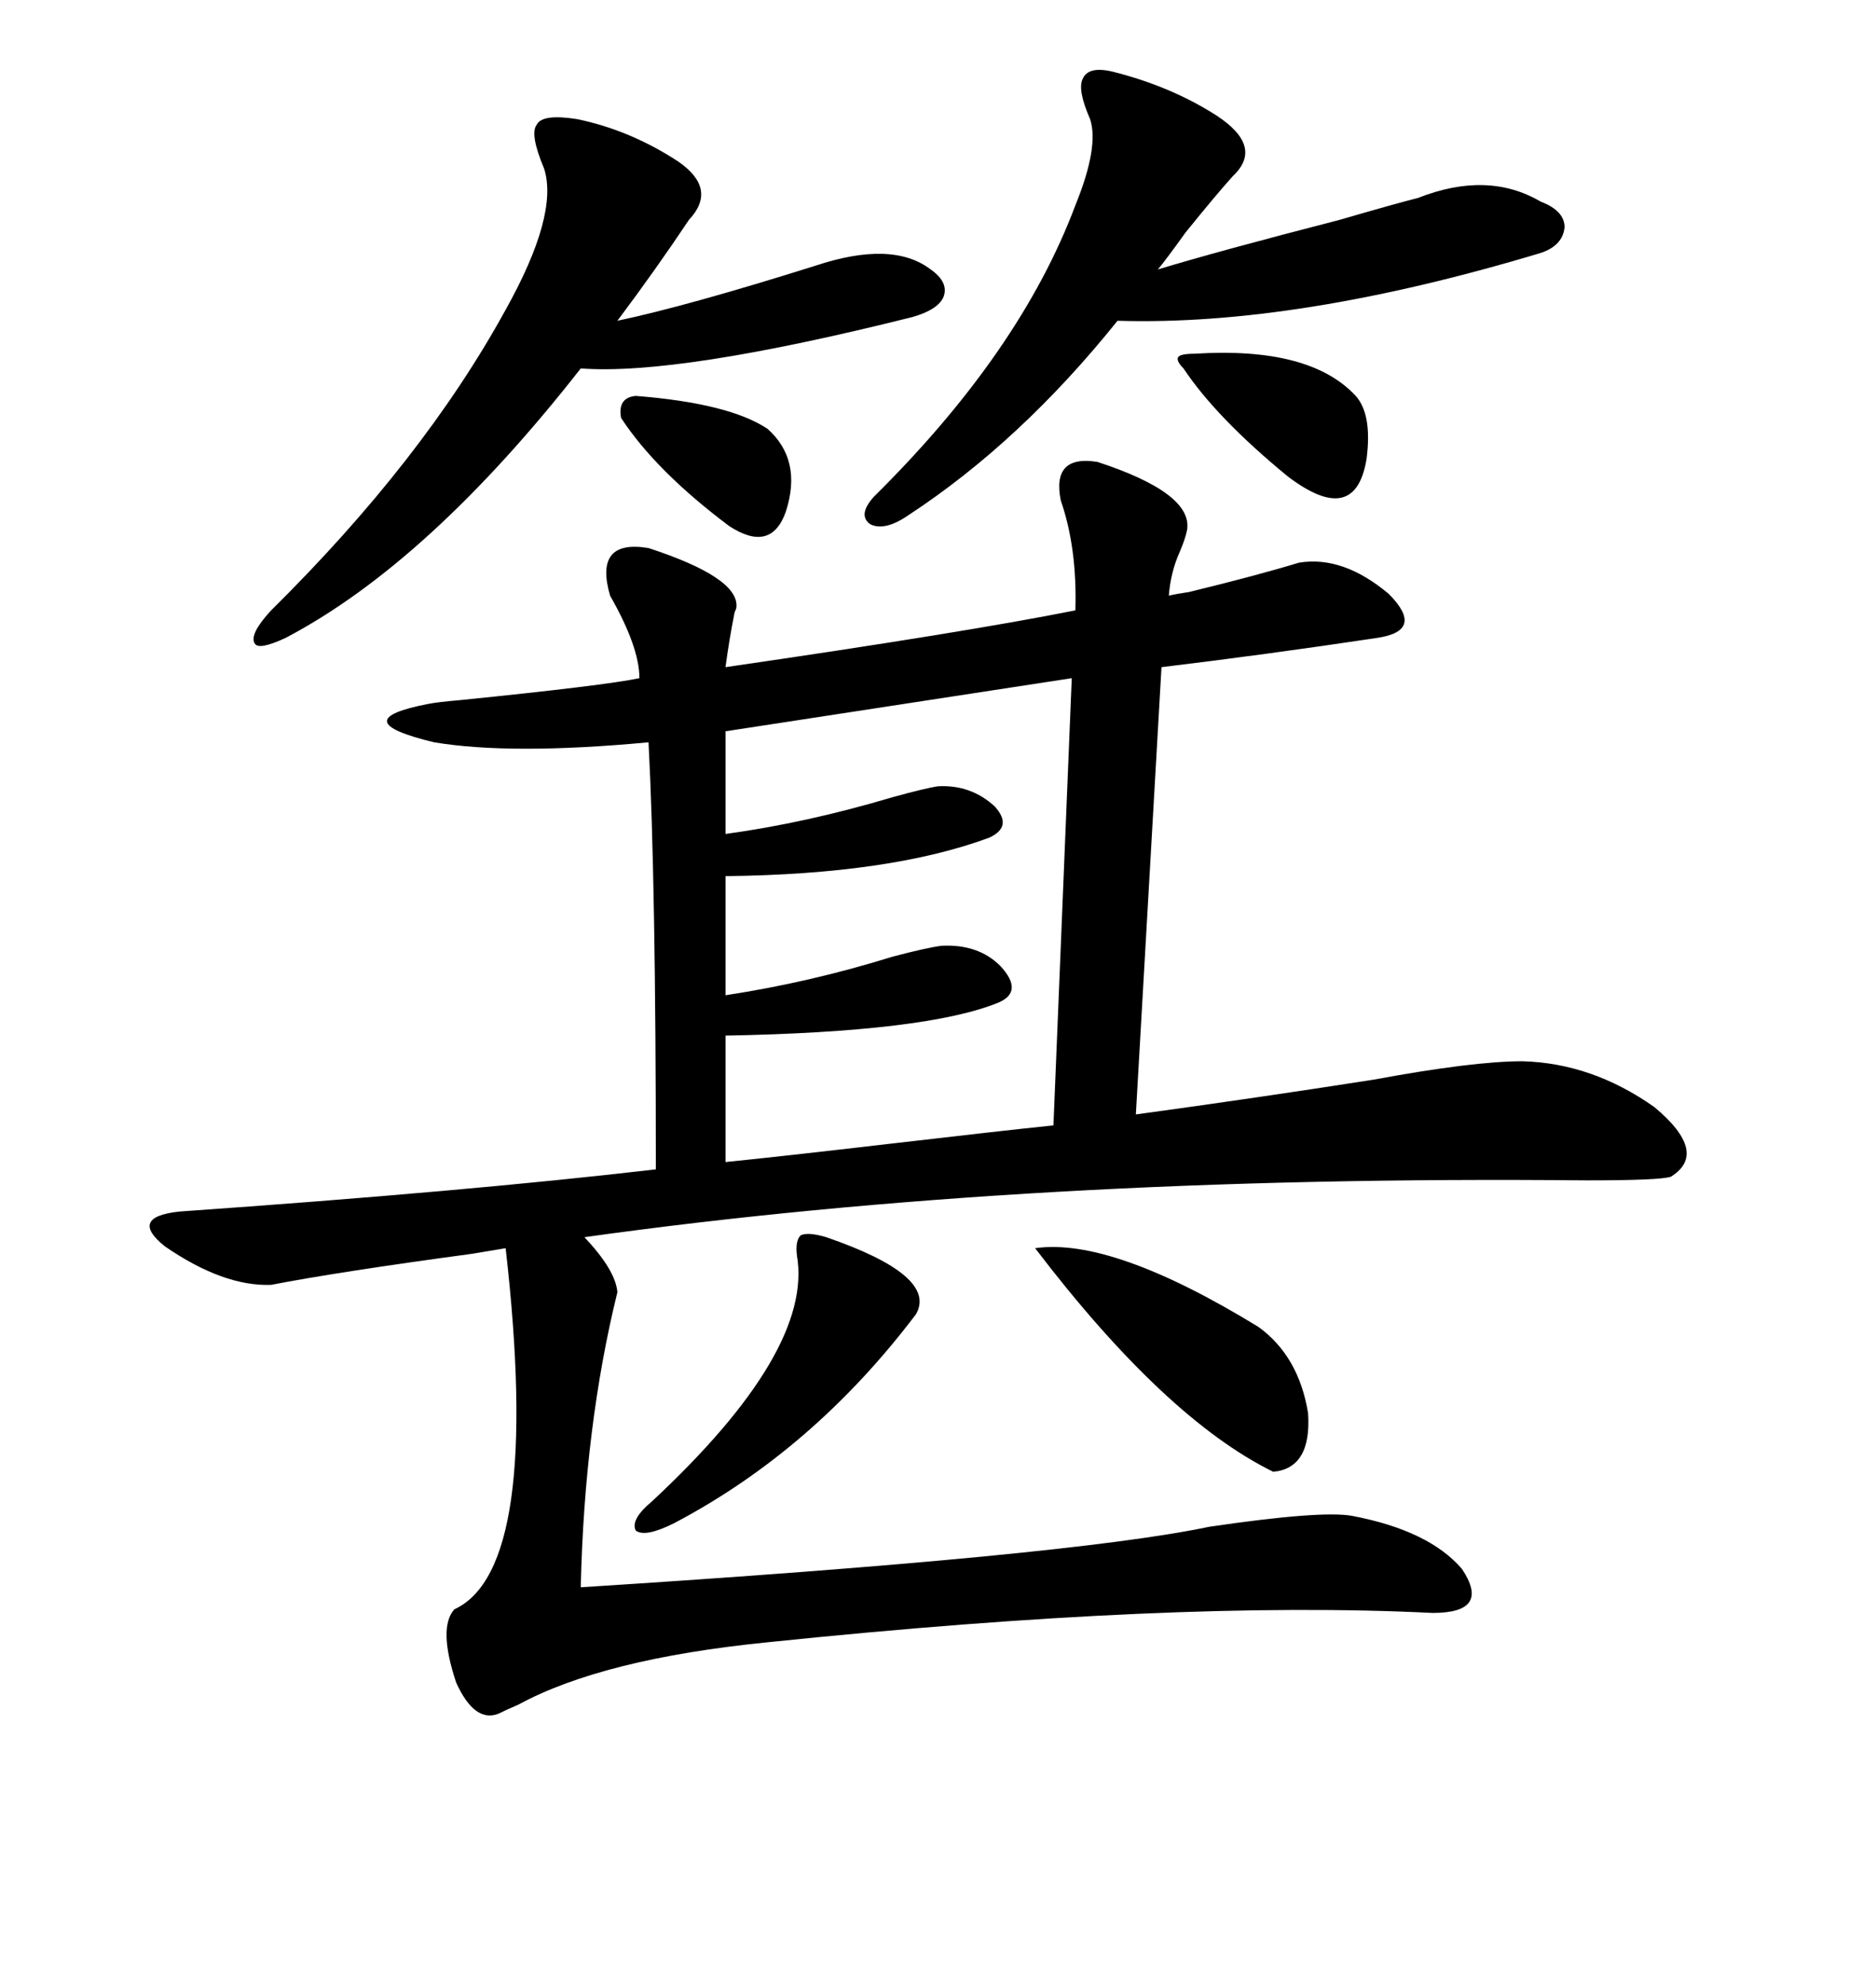 <svg xmlns="http://www.w3.org/2000/svg" xmlns:xlink="http://www.w3.org/1999/xlink" width="300" height="317.285"><path d="M43.36 205.37L43.36 205.37Q35.74 205.66 26.37 199.22L26.37 199.22Q20.51 194.53 28.71 193.65L28.71 193.65Q74.71 190.43 104.88 186.91L104.88 186.91Q104.88 140.92 103.71 118.65L103.71 118.65Q81.74 120.70 69.43 118.65L69.43 118.65Q54.79 115.14 68.55 112.50L68.55 112.50Q70.02 112.21 73.54 111.91L73.54 111.91Q96.68 109.57 102.25 108.40L102.25 108.40Q102.25 103.42 97.56 95.21L97.56 95.21Q94.92 86.13 103.71 87.60L103.71 87.60Q118.07 92.29 117.77 96.97L117.77 96.97Q117.77 97.27 117.48 97.85L117.48 97.85Q116.60 102.25 116.02 106.64L116.02 106.64Q154.39 101.07 171.97 97.56L171.97 97.56Q172.27 87.60 169.63 79.98L169.63 79.98Q168.16 72.66 175.49 73.83L175.49 73.83Q190.72 78.81 189.84 84.67L189.84 84.67Q189.55 86.13 188.67 88.18L188.67 88.18Q187.21 91.41 186.91 95.21L186.91 95.21Q188.09 94.92 190.14 94.63L190.14 94.63Q200.98 91.99 207.71 89.94L207.71 89.94Q214.75 88.77 222.07 94.92L222.07 94.92Q227.93 100.78 220.31 101.95L220.31 101.95Q202.73 104.59 185.74 106.64L185.74 106.64L181.64 178.13Q200.98 175.49 219.73 172.56L219.73 172.56Q235.55 169.63 243.46 169.63L243.46 169.63Q254.59 169.92 264.55 176.95L264.55 176.95Q273.34 184.28 267.19 188.09L267.19 188.09Q265.43 188.67 253.71 188.67L253.71 188.67Q164.65 187.79 93.46 197.75L93.46 197.75Q98.44 203.03 98.73 206.54L98.73 206.54Q93.46 227.93 92.87 253.71L92.87 253.71Q171.09 248.73 193.36 244.04L193.36 244.04Q211.23 241.41 216.21 242.29L216.21 242.29Q228.52 244.63 233.79 250.78L233.79 250.78Q238.48 257.81 229.10 257.81L229.10 257.81Q187.79 255.76 122.75 262.50L122.75 262.50Q96.39 265.14 82.91 272.46L82.91 272.46Q80.86 273.34 79.69 273.93L79.69 273.93Q75.88 275.39 72.95 268.95L72.95 268.95Q70.02 260.16 72.66 257.23L72.66 257.23Q86.72 250.78 80.86 199.51L80.86 199.51Q79.10 199.80 75.59 200.39L75.59 200.39Q53.91 203.32 43.36 205.37ZM168.46 179.88L171.39 108.40L116.02 116.89L116.02 133.30Q128.91 131.54 142.68 127.44L142.68 127.44Q147.95 125.98 150 125.68L150 125.68Q155.27 125.39 159.08 128.91L159.08 128.91Q162.01 132.13 158.20 133.89L158.20 133.89Q142.38 139.75 116.02 140.04L116.02 140.04L116.02 159.08Q129.49 157.03 142.68 152.93L142.68 152.93Q148.24 151.46 150.59 151.17L150.59 151.17Q156.45 150.88 159.96 154.39L159.96 154.39Q163.77 158.50 159.67 160.25L159.67 160.25Q148.24 164.94 116.02 165.53L116.02 165.53L116.02 185.74Q124.80 184.86 142.38 182.81L142.38 182.81Q159.96 180.76 168.46 179.88L168.46 179.88ZM177.83 11.43L177.83 11.43Q187.21 13.77 194.53 18.46L194.53 18.46Q202.15 23.44 197.17 28.13L197.17 28.13Q194.53 31.05 189.55 37.21L189.55 37.21Q186.62 41.31 185.16 43.07L185.16 43.07Q194.82 40.14 214.16 35.16L214.16 35.16Q223.24 32.52 226.76 31.64L226.76 31.64Q237.89 27.25 246.39 32.23L246.39 32.23Q250.20 33.69 250.20 36.33L250.20 36.33Q249.90 39.26 246.39 40.43L246.39 40.43Q207.42 52.15 178.71 51.27L178.71 51.27Q163.18 70.61 145.31 82.32L145.31 82.32Q141.50 84.96 139.16 83.79L139.16 83.79Q137.11 82.32 139.75 79.39L139.75 79.39Q163.18 56.25 171.97 32.81L171.97 32.81Q175.78 23.44 174.32 19.04L174.32 19.04Q172.27 14.36 173.14 12.60L173.14 12.60Q174.02 10.55 177.83 11.43ZM92.29 19.04L92.29 19.04Q100.78 20.80 108.40 25.78L108.40 25.78Q114.84 30.18 110.16 35.16L110.16 35.16Q104.88 43.07 98.73 51.27L98.73 51.27Q109.86 48.93 130.37 42.48L130.37 42.48Q142.68 38.38 148.83 43.07L148.83 43.07Q151.76 45.12 150.88 47.46L150.88 47.46Q150 49.51 145.90 50.68L145.90 50.68Q108.40 60.06 92.87 58.89L92.87 58.89Q68.55 89.94 45.70 101.95L45.70 101.95Q41.31 104.00 40.72 102.83L40.72 102.83Q39.84 101.37 43.36 97.56L43.36 97.56Q67.68 73.54 80.86 49.51L80.86 49.51Q89.36 34.28 87.01 26.95L87.01 26.95Q84.67 21.39 85.84 19.92L85.84 19.92Q86.72 18.16 92.29 19.04ZM165.53 199.51L165.53 199.51Q177.83 197.75 201.27 212.11L201.27 212.11Q207.71 216.80 209.18 225.88L209.18 225.88Q209.77 234.67 203.61 235.25L203.61 235.25Q186.33 226.76 165.53 199.51ZM132.13 197.75L132.13 197.75Q150 203.91 146.48 210.06L146.48 210.06Q130.08 231.74 107.81 243.46L107.81 243.46Q103.13 245.80 101.66 244.63L101.66 244.63Q100.78 242.87 104.30 239.94L104.30 239.94Q130.08 215.92 127.44 200.68L127.44 200.68Q127.15 198.34 128.03 197.46L128.03 197.46Q129.20 196.88 132.13 197.75ZM189.26 58.89L189.26 58.89Q188.09 57.71 188.38 57.13L188.38 57.13Q188.67 56.54 191.02 56.54L191.02 56.54Q209.47 55.37 216.80 63.28L216.80 63.28Q219.43 66.21 218.55 73.24L218.55 73.24Q216.80 84.38 205.96 76.17L205.96 76.17Q194.53 66.80 189.26 58.89ZM101.66 63.28L101.66 63.28Q116.60 64.45 122.75 68.55L122.75 68.55Q128.32 73.54 125.68 81.74L125.68 81.74Q123.34 88.48 116.60 84.08L116.60 84.08Q104.88 75.29 99.32 66.80L99.32 66.80Q98.73 63.57 101.66 63.28Z"/></svg>
